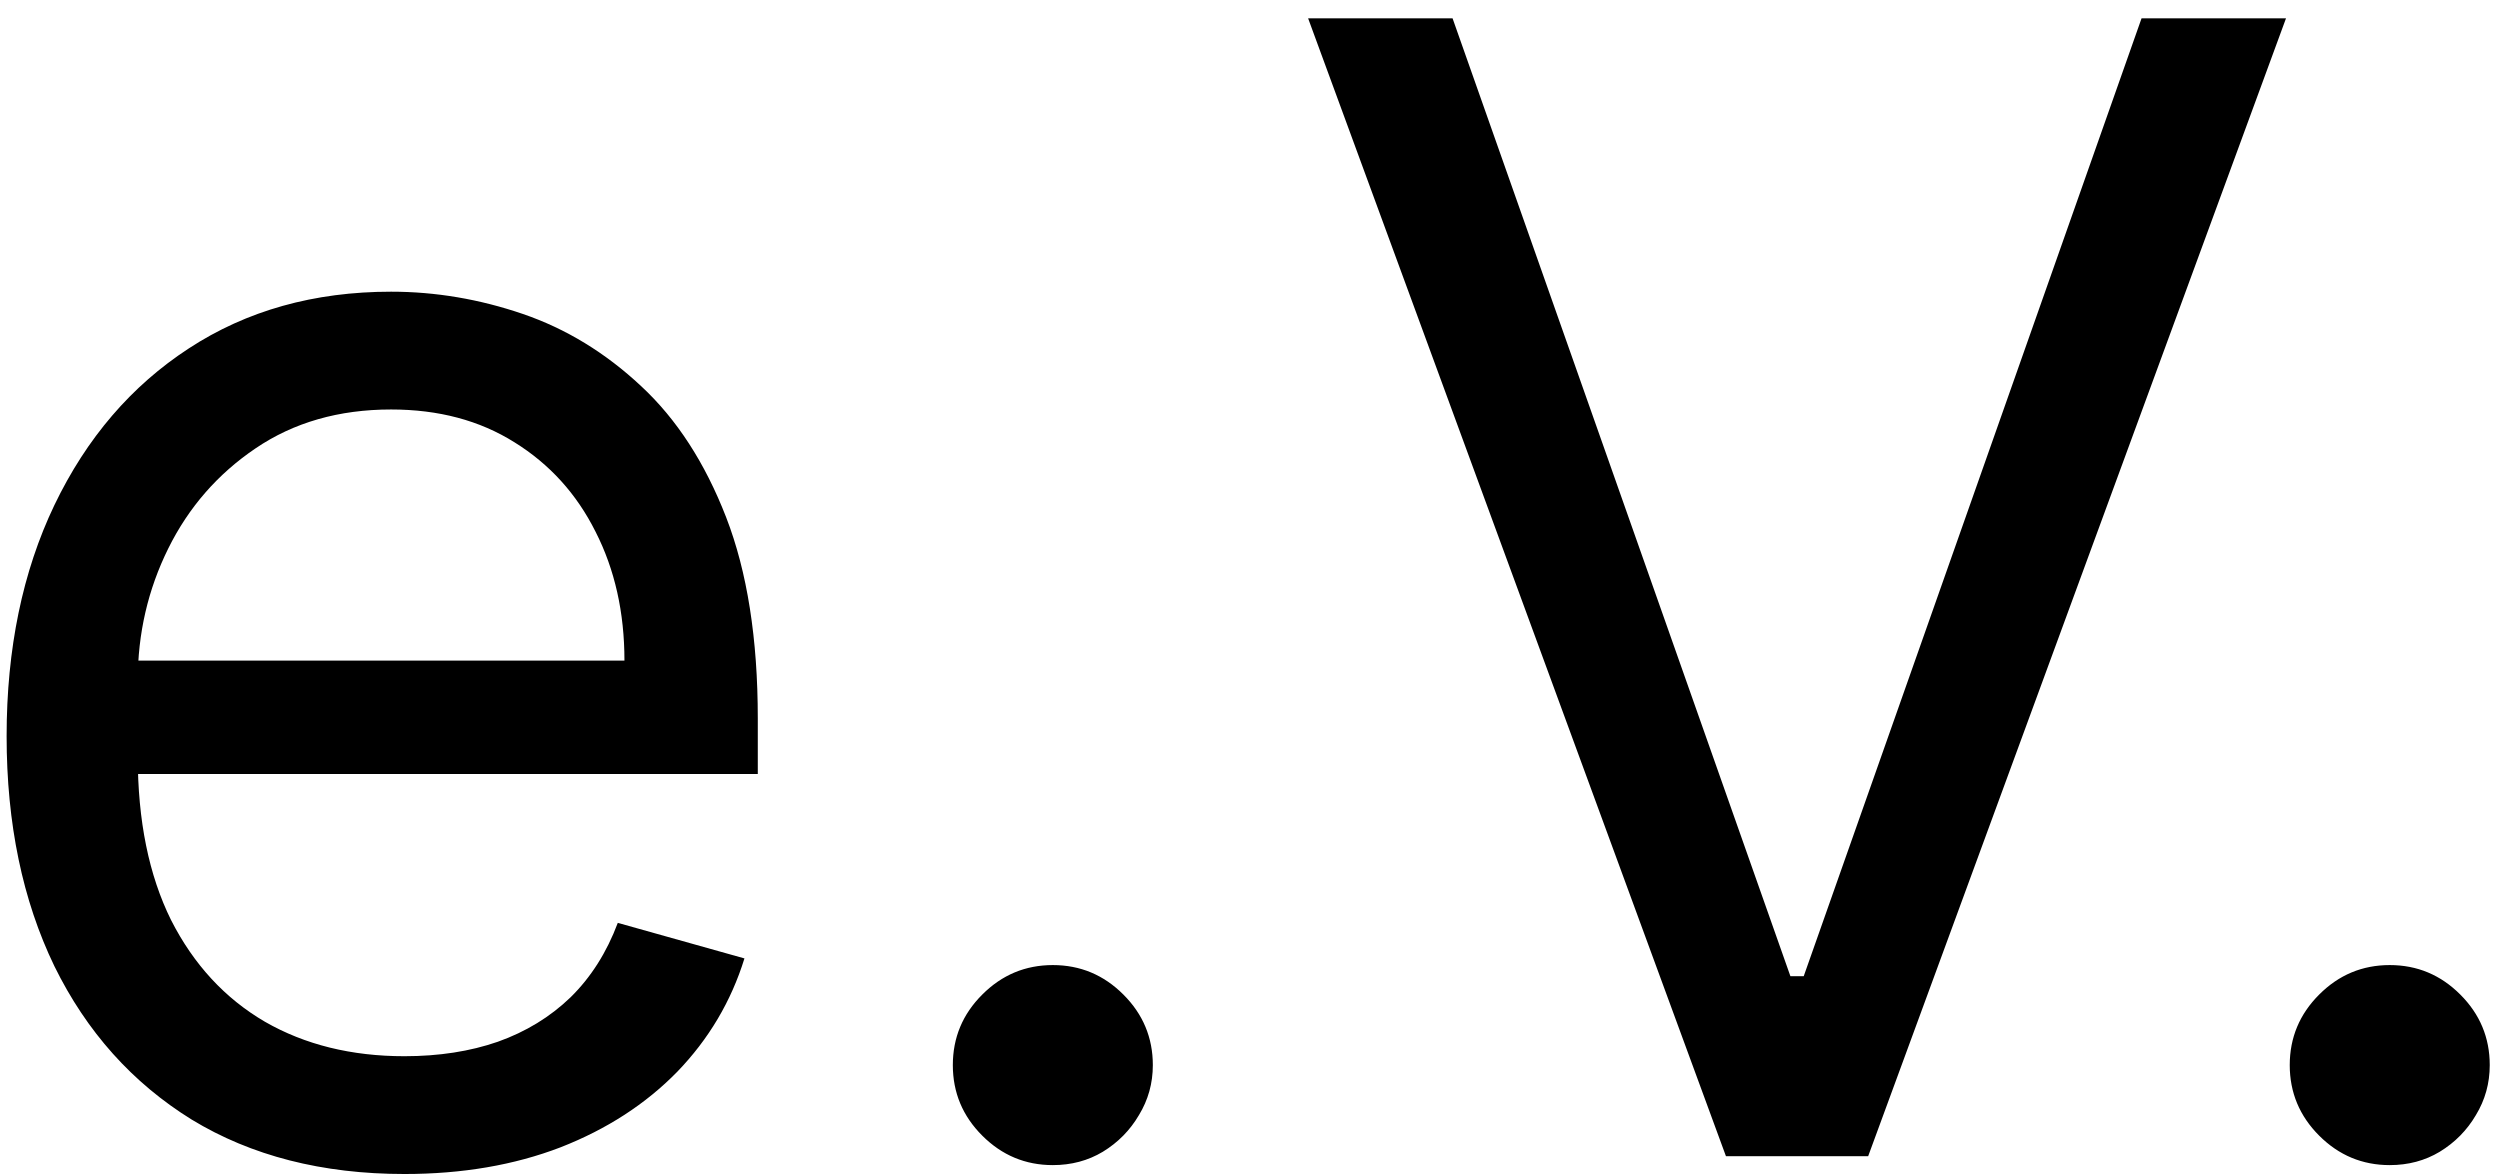<svg width="68" height="32" viewBox="0 0 68 32" fill="none" xmlns="http://www.w3.org/2000/svg">
<path d="M11.001 31.933C8.764 31.933 6.835 31.439 5.213 30.452C3.601 29.454 2.356 28.064 1.48 26.281C0.613 24.487 0.18 22.402 0.18 20.024C0.18 17.646 0.613 15.551 1.48 13.738C2.356 11.914 3.575 10.493 5.137 9.476C6.709 8.448 8.542 7.934 10.638 7.934C11.847 7.934 13.041 8.136 14.22 8.539C15.398 8.942 16.471 9.597 17.439 10.503C18.406 11.4 19.176 12.589 19.751 14.07C20.325 15.551 20.612 17.375 20.612 19.541V21.052H2.719V17.969H16.985C16.985 16.659 16.723 15.491 16.199 14.463C15.685 13.435 14.95 12.624 13.993 12.03C13.046 11.435 11.928 11.138 10.638 11.138C9.217 11.138 7.988 11.491 6.95 12.196C5.923 12.891 5.132 13.798 4.578 14.916C4.024 16.035 3.747 17.233 3.747 18.513V20.568C3.747 22.321 4.049 23.807 4.653 25.026C5.268 26.235 6.119 27.157 7.207 27.792C8.295 28.417 9.56 28.729 11.001 28.729C11.938 28.729 12.784 28.598 13.54 28.336C14.305 28.064 14.965 27.661 15.519 27.127C16.073 26.583 16.502 25.908 16.804 25.102L20.249 26.069C19.887 27.238 19.277 28.265 18.421 29.152C17.564 30.029 16.507 30.714 15.247 31.207C13.988 31.691 12.572 31.933 11.001 31.933ZM28.637 31.691C27.891 31.691 27.252 31.424 26.718 30.89C26.183 30.356 25.917 29.716 25.917 28.971C25.917 28.225 26.183 27.585 26.718 27.052C27.252 26.517 27.891 26.25 28.637 26.25C29.382 26.25 30.022 26.517 30.556 27.052C31.09 27.585 31.357 28.225 31.357 28.971C31.357 29.465 31.231 29.918 30.979 30.331C30.737 30.744 30.41 31.076 29.997 31.328C29.594 31.57 29.14 31.691 28.637 31.691ZM39.51 0.499L48.699 26.553H49.061L58.25 0.499H62.179L50.814 31.449H46.946L35.581 0.499H39.51ZM65.001 31.691C64.255 31.691 63.616 31.424 63.082 30.89C62.548 30.356 62.281 29.716 62.281 28.971C62.281 28.225 62.548 27.585 63.082 27.052C63.616 26.517 64.255 26.25 65.001 26.25C65.747 26.25 66.386 26.517 66.92 27.052C67.454 27.585 67.721 28.225 67.721 28.971C67.721 29.465 67.595 29.918 67.344 30.331C67.102 30.744 66.774 31.076 66.361 31.328C65.958 31.57 65.505 31.691 65.001 31.691Z" fill="black"/>
</svg>

